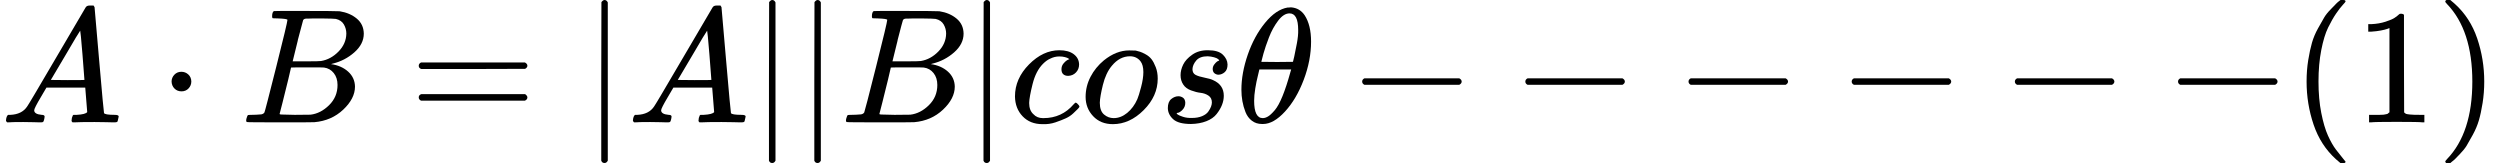<svg xmlns="http://www.w3.org/2000/svg" width="34.664ex" height="2.262ex" role="img" focusable="false" viewBox="0 -750 15321.3 1000" xmlns:xlink="http://www.w3.org/1999/xlink" style="vertical-align: -0.566ex;"><defs><path id="MJX-11-TEX-I-41" d="M208 74Q208 50 254 46Q272 46 272 35Q272 34 270 22Q267 8 264 4T251 0Q249 0 239 0T205 1T141 2Q70 2 50 0H42Q35 7 35 11Q37 38 48 46H62Q132 49 164 96Q170 102 345 401T523 704Q530 716 547 716H555H572Q578 707 578 706L606 383Q634 60 636 57Q641 46 701 46Q726 46 726 36Q726 34 723 22Q720 7 718 4T704 0Q701 0 690 0T651 1T578 2Q484 2 455 0H443Q437 6 437 9T439 27Q443 40 445 43L449 46H469Q523 49 533 63L521 213H283L249 155Q208 86 208 74ZM516 260Q516 271 504 416T490 562L463 519Q447 492 400 412L310 260L413 259Q516 259 516 260Z"></path><path id="MJX-11-TEX-N-22C5" d="M78 250Q78 274 95 292T138 310Q162 310 180 294T199 251Q199 226 182 208T139 190T96 207T78 250Z"></path><path id="MJX-11-TEX-I-42" d="M231 637Q204 637 199 638T194 649Q194 676 205 682Q206 683 335 683Q594 683 608 681Q671 671 713 636T756 544Q756 480 698 429T565 360L555 357Q619 348 660 311T702 219Q702 146 630 78T453 1Q446 0 242 0Q42 0 39 2Q35 5 35 10Q35 17 37 24Q42 43 47 45Q51 46 62 46H68Q95 46 128 49Q142 52 147 61Q150 65 219 339T288 628Q288 635 231 637ZM649 544Q649 574 634 600T585 634Q578 636 493 637Q473 637 451 637T416 636H403Q388 635 384 626Q382 622 352 506Q352 503 351 500L320 374H401Q482 374 494 376Q554 386 601 434T649 544ZM595 229Q595 273 572 302T512 336Q506 337 429 337Q311 337 310 336Q310 334 293 263T258 122L240 52Q240 48 252 48T333 46Q422 46 429 47Q491 54 543 105T595 229Z"></path><path id="MJX-11-TEX-N-3D" d="M56 347Q56 360 70 367H707Q722 359 722 347Q722 336 708 328L390 327H72Q56 332 56 347ZM56 153Q56 168 72 173H708Q722 163 722 153Q722 140 707 133H70Q56 140 56 153Z"></path><path id="MJX-11-TEX-N-7C" d="M139 -249H137Q125 -249 119 -235V251L120 737Q130 750 139 750Q152 750 159 735V-235Q151 -249 141 -249H139Z"></path><path id="MJX-11-TEX-I-63" d="M34 159Q34 268 120 355T306 442Q362 442 394 418T427 355Q427 326 408 306T360 285Q341 285 330 295T319 325T330 359T352 380T366 386H367Q367 388 361 392T340 400T306 404Q276 404 249 390Q228 381 206 359Q162 315 142 235T121 119Q121 73 147 50Q169 26 205 26H209Q321 26 394 111Q403 121 406 121Q410 121 419 112T429 98T420 83T391 55T346 25T282 0T202 -11Q127 -11 81 37T34 159Z"></path><path id="MJX-11-TEX-I-6F" d="M201 -11Q126 -11 80 38T34 156Q34 221 64 279T146 380Q222 441 301 441Q333 441 341 440Q354 437 367 433T402 417T438 387T464 338T476 268Q476 161 390 75T201 -11ZM121 120Q121 70 147 48T206 26Q250 26 289 58T351 142Q360 163 374 216T388 308Q388 352 370 375Q346 405 306 405Q243 405 195 347Q158 303 140 230T121 120Z"></path><path id="MJX-11-TEX-I-73" d="M131 289Q131 321 147 354T203 415T300 442Q362 442 390 415T419 355Q419 323 402 308T364 292Q351 292 340 300T328 326Q328 342 337 354T354 372T367 378Q368 378 368 379Q368 382 361 388T336 399T297 405Q249 405 227 379T204 326Q204 301 223 291T278 274T330 259Q396 230 396 163Q396 135 385 107T352 51T289 7T195 -10Q118 -10 86 19T53 87Q53 126 74 143T118 160Q133 160 146 151T160 120Q160 94 142 76T111 58Q109 57 108 57T107 55Q108 52 115 47T146 34T201 27Q237 27 263 38T301 66T318 97T323 122Q323 150 302 164T254 181T195 196T148 231Q131 256 131 289Z"></path><path id="MJX-11-TEX-I-3B8" d="M35 200Q35 302 74 415T180 610T319 704Q320 704 327 704T339 705Q393 701 423 656Q462 596 462 495Q462 380 417 261T302 66T168 -10H161Q125 -10 99 10T60 63T41 130T35 200ZM383 566Q383 668 330 668Q294 668 260 623T204 521T170 421T157 371Q206 370 254 370L351 371Q352 372 359 404T375 484T383 566ZM113 132Q113 26 166 26Q181 26 198 36T239 74T287 161T335 307L340 324H145Q145 321 136 286T120 208T113 132Z"></path><path id="MJX-11-TEX-N-2212" d="M84 237T84 250T98 270H679Q694 262 694 250T679 230H98Q84 237 84 250Z"></path><path id="MJX-11-TEX-N-28" d="M94 250Q94 319 104 381T127 488T164 576T202 643T244 695T277 729T302 750H315H319Q333 750 333 741Q333 738 316 720T275 667T226 581T184 443T167 250T184 58T225 -81T274 -167T316 -220T333 -241Q333 -250 318 -250H315H302L274 -226Q180 -141 137 -14T94 250Z"></path><path id="MJX-11-TEX-N-31" d="M213 578L200 573Q186 568 160 563T102 556H83V602H102Q149 604 189 617T245 641T273 663Q275 666 285 666Q294 666 302 660V361L303 61Q310 54 315 52T339 48T401 46H427V0H416Q395 3 257 3Q121 3 100 0H88V46H114Q136 46 152 46T177 47T193 50T201 52T207 57T213 61V578Z"></path><path id="MJX-11-TEX-N-29" d="M60 749L64 750Q69 750 74 750H86L114 726Q208 641 251 514T294 250Q294 182 284 119T261 12T224 -76T186 -143T145 -194T113 -227T90 -246Q87 -249 86 -250H74Q66 -250 63 -250T58 -247T55 -238Q56 -237 66 -225Q221 -64 221 250T66 725Q56 737 55 738Q55 746 60 749Z"></path></defs><g stroke="currentColor" fill="currentColor" stroke-width="0" transform="matrix(1 0 0 -1 0 0)"><g data-mml-node="math"><g data-mml-node="mi"><use xlink:href="#MJX-11-TEX-I-41"></use></g><g data-mml-node="mo" transform="translate(972.2, 0)"><use xlink:href="#MJX-11-TEX-N-22C5"></use></g><g data-mml-node="mi" transform="translate(1472.4, 0)"><use xlink:href="#MJX-11-TEX-I-42"></use></g><g data-mml-node="mo" transform="translate(2509.2, 0)"><use xlink:href="#MJX-11-TEX-N-3D"></use></g><g data-mml-node="TeXAtom" transform="translate(3565, 0)"><g data-mml-node="mo"><use xlink:href="#MJX-11-TEX-N-7C"></use></g></g><g data-mml-node="mi" transform="translate(3843, 0)"><use xlink:href="#MJX-11-TEX-I-41"></use></g><g data-mml-node="TeXAtom" transform="translate(4593, 0)"><g data-mml-node="mo"><use xlink:href="#MJX-11-TEX-N-7C"></use></g></g><g data-mml-node="TeXAtom" transform="translate(4871, 0)"><g data-mml-node="mo"><use xlink:href="#MJX-11-TEX-N-7C"></use></g></g><g data-mml-node="mi" transform="translate(5149, 0)"><use xlink:href="#MJX-11-TEX-I-42"></use></g><g data-mml-node="TeXAtom" transform="translate(5908, 0)"><g data-mml-node="mo"><use xlink:href="#MJX-11-TEX-N-7C"></use></g></g><g data-mml-node="mi" transform="translate(6186, 0)"><use xlink:href="#MJX-11-TEX-I-63"></use></g><g data-mml-node="mi" transform="translate(6619, 0)"><use xlink:href="#MJX-11-TEX-I-6F"></use></g><g data-mml-node="mi" transform="translate(7104, 0)"><use xlink:href="#MJX-11-TEX-I-73"></use></g><g data-mml-node="mi" transform="translate(7573, 0)"><use xlink:href="#MJX-11-TEX-I-3B8"></use></g><g data-mml-node="mo" transform="translate(8264.2, 0)"><use xlink:href="#MJX-11-TEX-N-2212"></use></g><g data-mml-node="mo" transform="translate(9264.4, 0)"><use xlink:href="#MJX-11-TEX-N-2212"></use></g><g data-mml-node="mo" transform="translate(10264.7, 0)"><use xlink:href="#MJX-11-TEX-N-2212"></use></g><g data-mml-node="mo" transform="translate(11264.9, 0)"><use xlink:href="#MJX-11-TEX-N-2212"></use></g><g data-mml-node="mo" transform="translate(12265.1, 0)"><use xlink:href="#MJX-11-TEX-N-2212"></use></g><g data-mml-node="mo" transform="translate(13265.3, 0)"><use xlink:href="#MJX-11-TEX-N-2212"></use></g><g data-mml-node="mo" transform="translate(14043.3, 0)"><use xlink:href="#MJX-11-TEX-N-28"></use></g><g data-mml-node="mn" transform="translate(14432.3, 0)"><use xlink:href="#MJX-11-TEX-N-31"></use></g><g data-mml-node="mo" transform="translate(14932.3, 0)"><use xlink:href="#MJX-11-TEX-N-29"></use></g></g></g></svg>